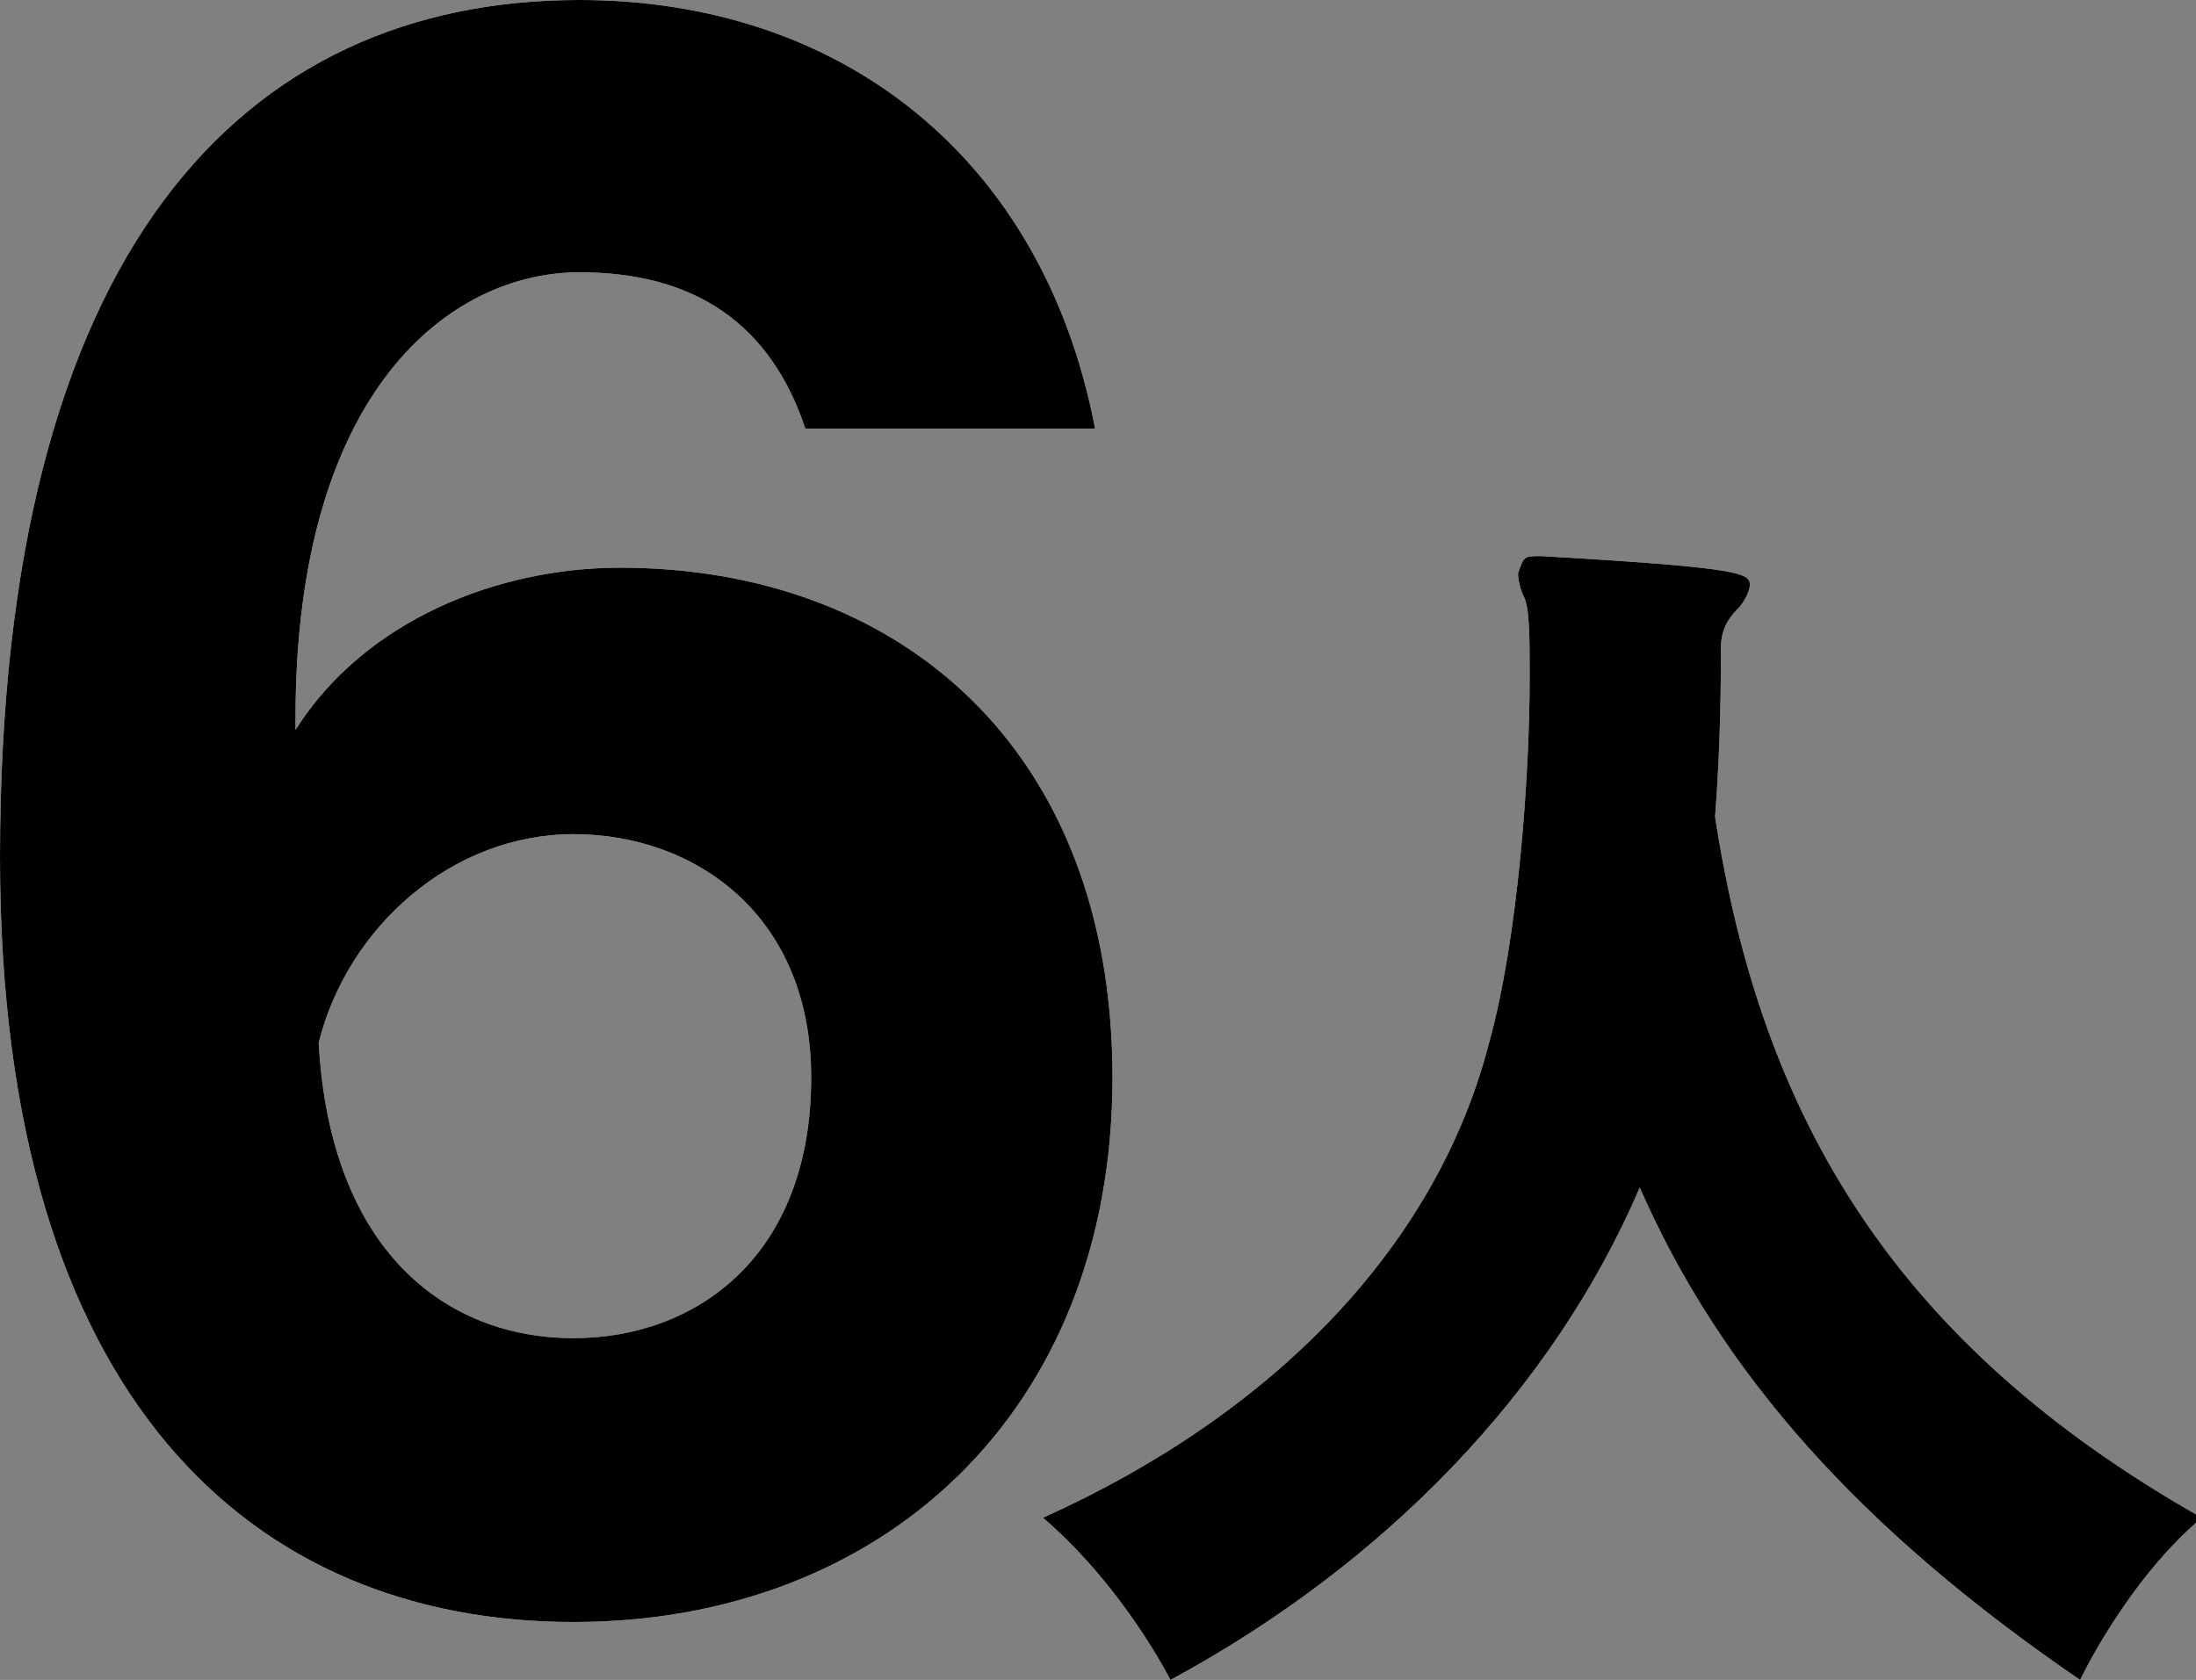 <?xml version="1.0" encoding="utf-8"?>
<!-- Generator: Adobe Illustrator 22.1.0, SVG Export Plug-In . SVG Version: 6.00 Build 0)  -->
<svg version="1.1" id="レイヤー_1" xmlns="http://www.w3.org/2000/svg" xmlns:xlink="http://www.w3.org/1999/xlink" x="0px"
	 y="0px" viewBox="0 0 37.9 29" style="enable-background:new 0 0 37.9 29;" xml:space="preserve">
<rect x="0" y="0" width="37.9" height="29" fill="#808080" stroke="none"/>
<style type="text/css">
	.st0{fill:#FFFFFF;}
</style>
<g>
	<g>
		<path class="st0" d="M13.9,7.4C13.3,5.6,12,4.7,10,4.7c-2.2,0-4.9,2-4.9,7.7v0.2c1.2-1.9,3.5-2.8,5.6-2.8c4.8,0,8.5,3.1,8.5,8.8
			c0,5.8-4,9.4-9.3,9.4C4.4,28,0,24.2,0,14.8C0,4.3,4.2,0,10,0c4.5,0,8,2.7,8.9,7.4H13.9z M9.9,23.1c2.1,0,4.1-1.4,4.1-4.5
			c0-2.8-2-4.2-4.1-4.2C7.8,14.4,6,16,5.5,18C5.7,21.6,7.7,23.1,9.9,23.1z"/>
		<path class="st0" d="M26.6,9.6c3.5,0.2,3.6,0.3,3.6,0.5c0,0.1-0.1,0.3-0.2,0.4c-0.2,0.2-0.3,0.4-0.3,0.7c0,0.5,0,1.6-0.1,2.9
			c0.8,5.2,3.1,9.1,8.4,12.1c-1.3,1.1-2.1,2.8-2.1,2.8c-3.8-2.6-6.2-5.3-7.6-8.5C26.8,24,23.9,27,20.2,29c0,0-0.8-1.6-2.2-2.8
			c4-1.8,6.8-4.7,7.7-8.2c0.5-1.8,0.7-4.6,0.7-6.3c0-0.7,0-1.2-0.1-1.4c-0.1-0.2-0.1-0.4-0.1-0.4C26.3,9.6,26.3,9.6,26.6,9.6
			L26.6,9.6z"/>
	</g>
	<g>
		<path d="M13.9,7.4C13.3,5.6,12,4.7,10,4.7c-2.2,0-4.9,2-4.9,7.7v0.2c1.2-1.9,3.5-2.8,5.6-2.8c4.8,0,8.5,3.1,8.5,8.8
			c0,5.8-4,9.4-9.3,9.4C4.4,28,0,24.2,0,14.8C0,4.3,4.2,0,10,0c4.5,0,8,2.7,8.9,7.4H13.9z M9.9,23.1c2.1,0,4.1-1.4,4.1-4.5
			c0-2.8-2-4.2-4.1-4.2C7.8,14.4,6,16,5.5,18C5.7,21.6,7.7,23.1,9.9,23.1z"/>
		<path d="M26.6,9.6c3.5,0.2,3.6,0.3,3.6,0.5c0,0.1-0.1,0.3-0.2,0.4c-0.2,0.2-0.3,0.4-0.3,0.7c0,0.5,0,1.6-0.1,2.9
			c0.8,5.2,3.1,9.1,8.4,12.1c-1.3,1.1-2.1,2.8-2.1,2.8c-3.8-2.6-6.2-5.3-7.6-8.5C26.8,24,23.9,27,20.2,29c0,0-0.8-1.6-2.2-2.8
			c4-1.8,6.8-4.7,7.7-8.2c0.5-1.8,0.7-4.6,0.7-6.3c0-0.7,0-1.2-0.1-1.4c-0.1-0.2-0.1-0.4-0.1-0.4C26.3,9.6,26.3,9.6,26.6,9.6
			L26.6,9.6z"/>
	</g>
</g>
</svg>
